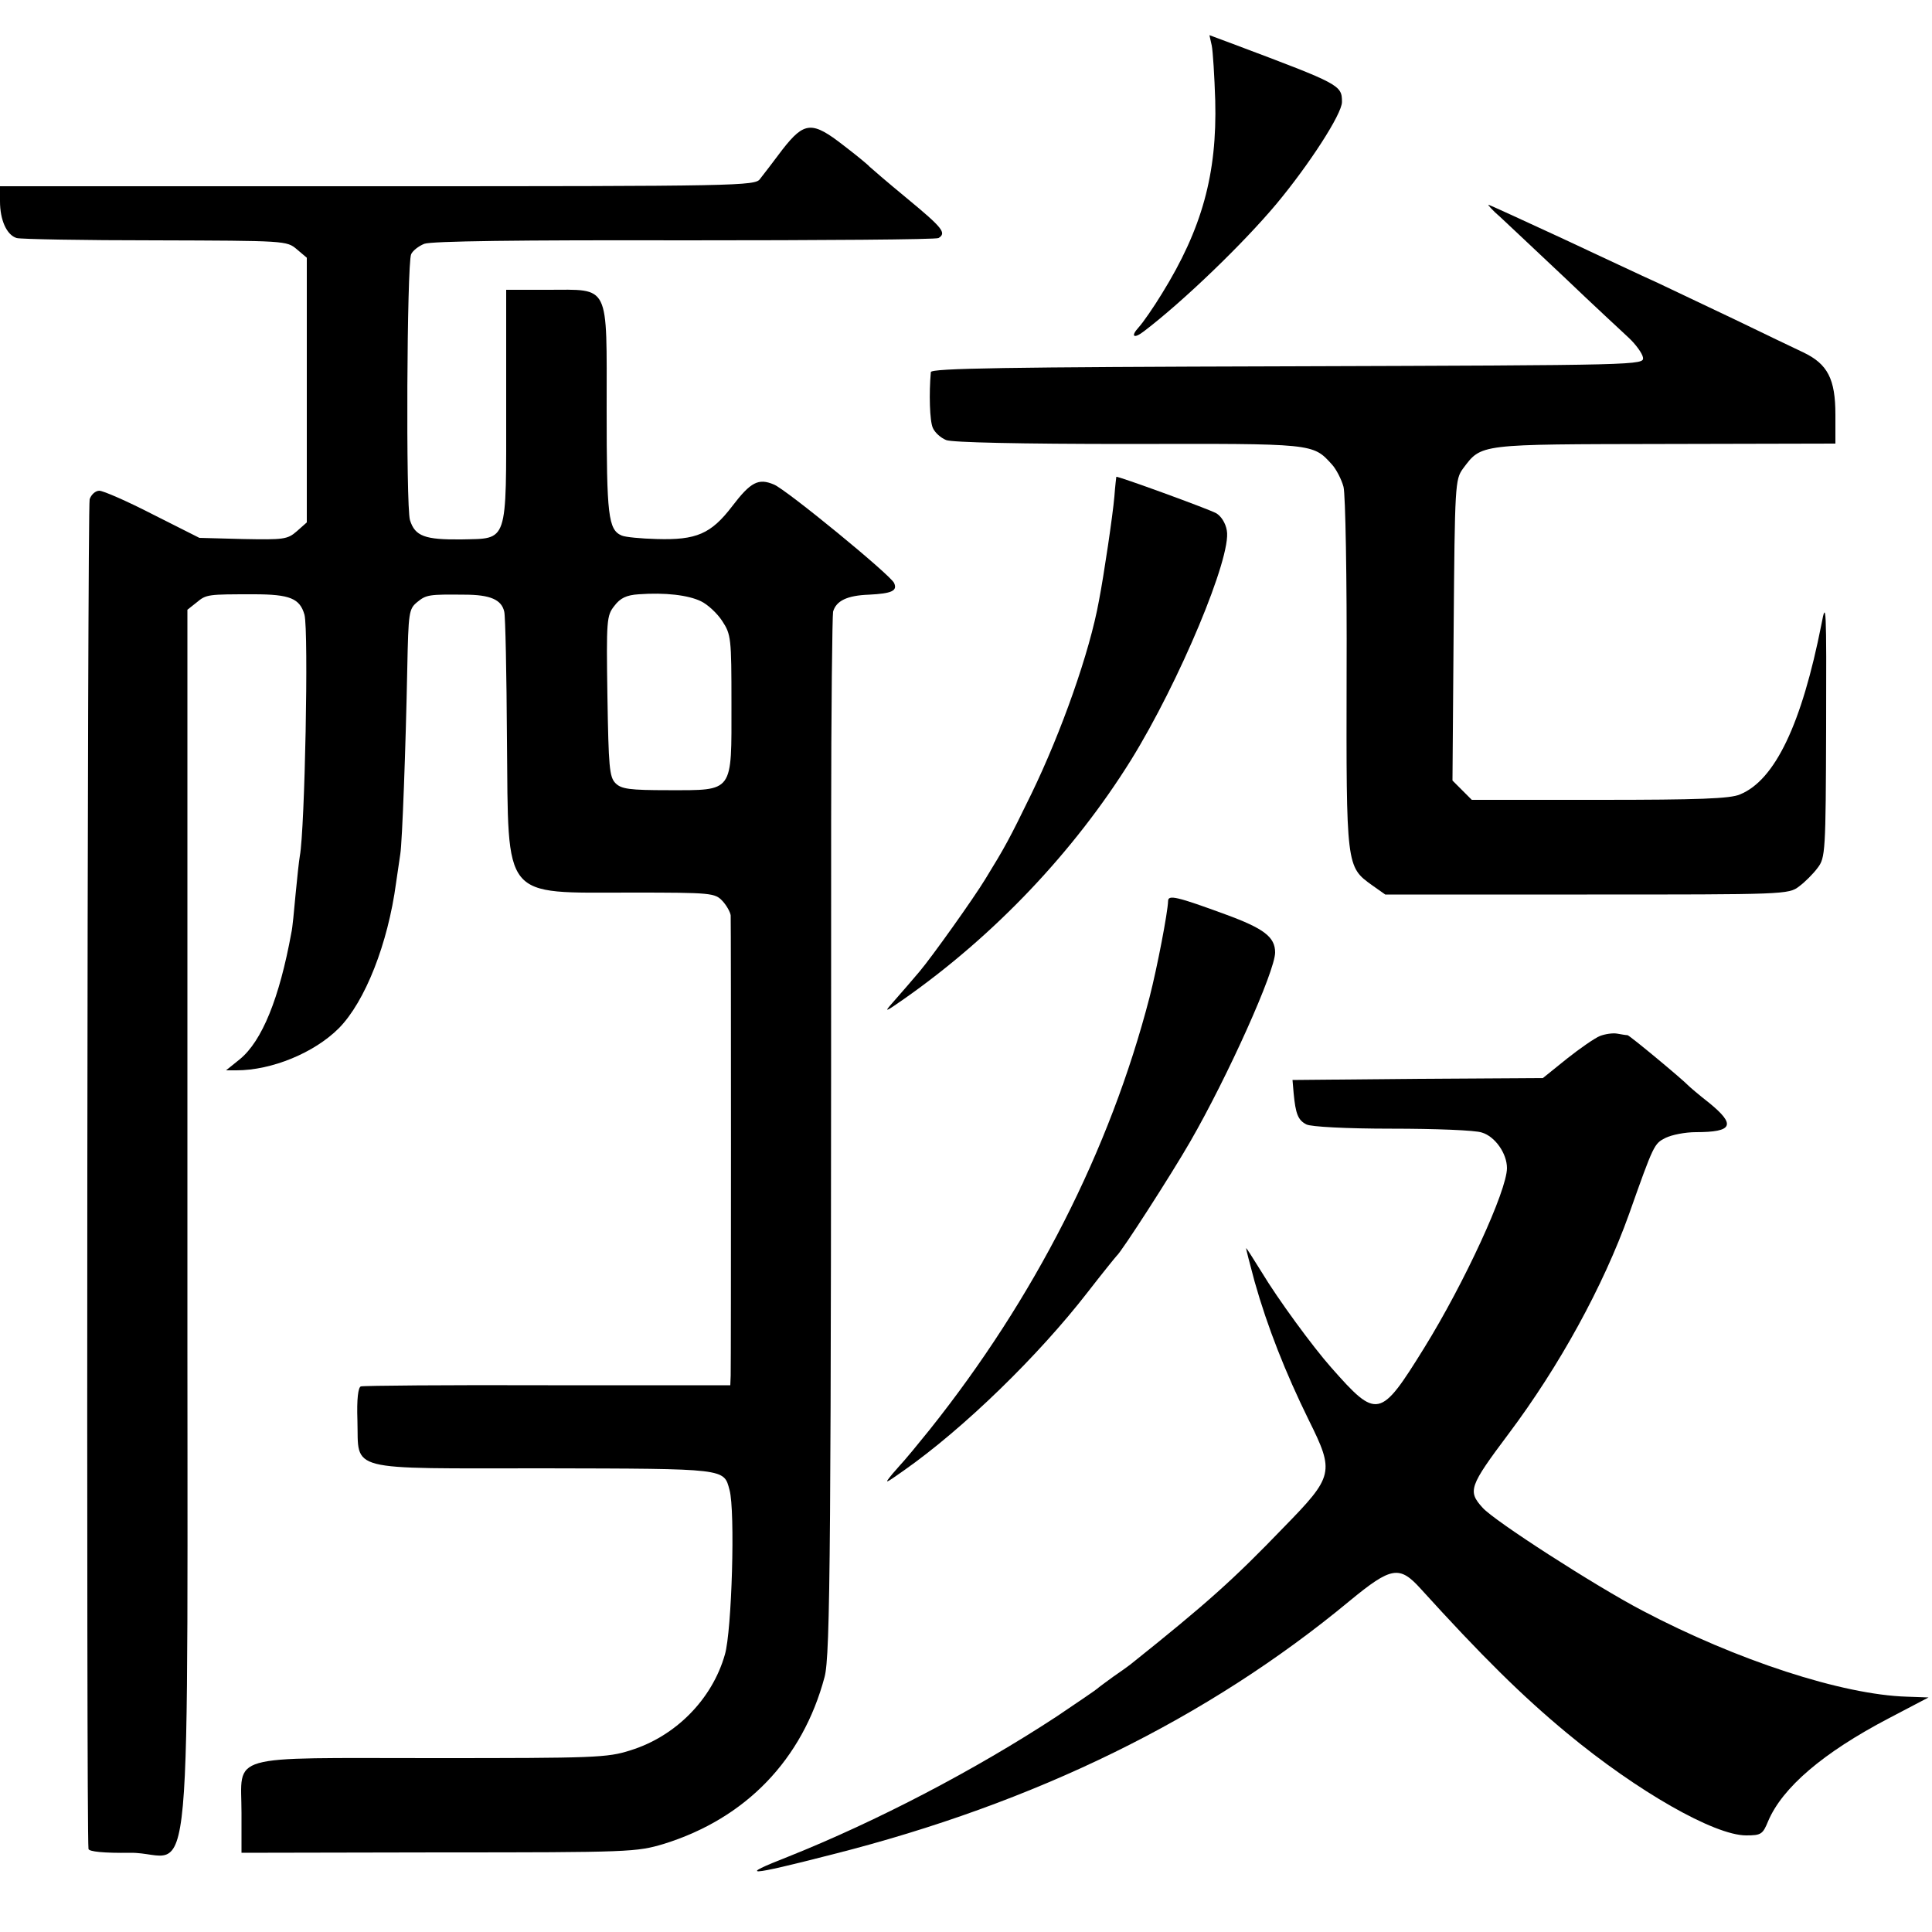 <?xml version="1.0" standalone="no"?>
<!DOCTYPE svg PUBLIC "-//W3C//DTD SVG 20010904//EN"
 "http://www.w3.org/TR/2001/REC-SVG-20010904/DTD/svg10.dtd">
<svg version="1.0" xmlns="http://www.w3.org/2000/svg"
 width="500pt" height="500pt" viewBox="0 0 500 500"
 preserveAspectRatio="xMidYMid meet">
<g transform="translate(0,500) scale(0.1,-0.1)"
fill="#000000" stroke="none">
<path d="M3136 4882 c3 -15 7 -79 9 -142 5 -190 -34 -332 -138 -500 -22 -36
-49 -75 -60 -87 -22 -24 -13 -31 14 -10 101 77 256 226 343 330 84 101 169
232 169 263 0 44 -5 46 -276 148 l-67 25 6 -27z"/>
<path d="M2025 4613 c-24 -32 -50 -66 -58 -76 -12 -18 -53 -19 -990 -19 l-977
0 0 -39 c0 -48 17 -87 43 -95 10 -3 172 -6 359 -6 337 -1 340 -1 366 -23 l26
-22 0 -343 0 -342 -26 -23 c-24 -21 -34 -22 -139 -20 l-113 3 -121 61 c-66 34
-128 61 -138 61 -10 0 -21 -10 -25 -22 -6 -18 -9 -3444 -3 -3493 1 -7 40 -11
108 -10 167 2 147 -220 148 1636 l0 1581 24 19 c25 21 29 21 148 21 94 0 119
-11 131 -53 11 -43 1 -554 -12 -624 -2 -11 -7 -56 -11 -99 -4 -43 -8 -88 -11
-100 -31 -170 -76 -280 -133 -327 l-36 -29 27 0 c91 0 201 45 265 109 68 69
127 219 148 376 4 28 9 61 11 75 5 31 14 275 18 479 3 147 4 155 26 173 23 19
31 20 122 19 67 0 96 -13 103 -44 3 -12 6 -161 7 -332 4 -418 -15 -395 322
-395 209 0 216 -1 236 -22 11 -12 20 -29 21 -37 1 -21 1 -1158 0 -1191 l-1
-25 -472 0 c-260 1 -478 -1 -484 -3 -7 -2 -11 -32 -9 -88 4 -134 -36 -124 484
-124 473 -1 464 0 479 -56 15 -54 6 -365 -12 -426 -33 -116 -128 -212 -245
-248 -59 -19 -92 -20 -511 -20 -541 0 -495 13 -495 -142 l0 -103 510 1 c498 0
512 1 583 22 212 66 359 218 416 432 15 56 17 331 17 2212 0 289 3 535 5 545
8 28 36 42 93 44 59 3 74 10 65 30 -8 20 -279 242 -311 255 -40 17 -60 7 -108
-56 -55 -72 -93 -88 -195 -85 -41 1 -82 5 -91 9 -35 15 -39 52 -39 325 0 331
10 311 -153 311 l-107 0 0 -299 c0 -362 6 -344 -116 -347 -94 -1 -120 8 -133
50 -11 36 -8 663 3 688 4 9 19 21 34 27 18 7 244 10 673 9 356 0 652 2 658 6
21 13 11 26 -81 102 -51 42 -95 80 -98 83 -3 4 -32 28 -66 54 -82 64 -102 63
-159 -10z m-211 -1169 c17 -8 42 -31 55 -51 23 -35 24 -44 24 -215 0 -231 7
-223 -163 -223 -101 0 -122 3 -137 18 -16 16 -18 42 -21 225 -3 198 -2 209 18
234 15 20 31 28 63 30 68 5 128 -2 161 -18z"/>
<path d="M3883 4438 c19 -18 95 -89 168 -158 72 -69 147 -138 165 -155 17 -16
34 -39 36 -50 3 -20 -3 -20 -919 -23 -728 -2 -923 -5 -924 -15 -5 -55 -3 -126
5 -144 5 -12 20 -26 35 -32 16 -6 189 -10 472 -10 481 1 476 2 526 -53 11 -12
25 -39 30 -58 5 -19 9 -237 8 -484 -1 -499 -1 -499 66 -547 l34 -24 522 0
c511 0 522 0 549 21 15 11 37 33 48 48 20 26 21 41 22 364 1 311 0 332 -12
267 -51 -258 -120 -404 -211 -441 -25 -11 -108 -14 -363 -14 l-331 0 -25 25
-25 25 3 389 c3 378 4 390 24 418 49 65 37 63 523 64 l441 1 0 75 c0 92 -20
131 -83 161 -23 11 -103 49 -177 85 -74 35 -164 78 -200 95 -36 16 -148 69
-249 116 -102 47 -186 86 -189 86 -2 0 11 -15 31 -32z"/>
<path d="M2889 3766 c0 0 -3 -23 -5 -51 -4 -47 -27 -203 -40 -270 -24 -133
-97 -339 -175 -500 -57 -117 -68 -137 -119 -220 -31 -51 -138 -201 -170 -239
-28 -33 -35 -41 -70 -81 -23 -26 -20 -25 30 10 235 165 440 382 587 618 125
202 261 527 248 594 -3 19 -15 38 -28 45 -20 11 -256 97 -258 94z"/>
<path d="M3023 2668 c-1 -30 -28 -171 -48 -249 -103 -397 -298 -779 -569
-1119 -33 -41 -63 -77 -66 -80 -3 -3 -16 -18 -30 -34 -23 -28 -21 -27 30 9
155 109 348 297 475 461 38 49 72 91 75 94 13 11 141 210 190 295 98 170 220
442 220 490 0 40 -29 62 -127 98 -128 47 -150 52 -150 35z"/>
<path d="M4141 2319 c-13 -5 -52 -32 -86 -59 l-62 -50 -324 -2 -324 -3 3 -35
c5 -52 11 -69 33 -80 11 -6 102 -11 221 -11 112 0 217 -4 233 -10 34 -10 65
-54 65 -92 0 -58 -110 -297 -214 -465 -114 -184 -122 -186 -241 -51 -47 53
-138 177 -180 247 -21 34 -39 62 -40 62 -1 0 9 -39 22 -87 33 -117 80 -236
140 -358 67 -135 65 -145 -65 -278 -130 -135 -198 -196 -397 -355 -5 -4 -26
-19 -45 -32 -19 -14 -37 -27 -40 -30 -3 -3 -50 -35 -105 -72 -212 -139 -465
-271 -695 -363 -133 -52 -107 -51 115 6 525 133 970 351 1338 656 108 89 129
92 184 31 157 -173 262 -277 378 -373 182 -151 382 -265 464 -265 39 0 43 3
57 37 37 87 142 177 312 266 l103 54 -56 2 c-167 5 -440 94 -685 223 -122 64
-383 232 -413 266 -39 43 -35 55 67 191 132 176 245 382 312 569 64 181 65
182 94 197 16 8 51 15 79 15 96 0 104 19 34 76 -27 21 -50 41 -53 44 -16 17
-152 130 -158 131 -4 0 -16 2 -27 4 -11 2 -31 -1 -44 -6z"/>
</g>
</svg>
